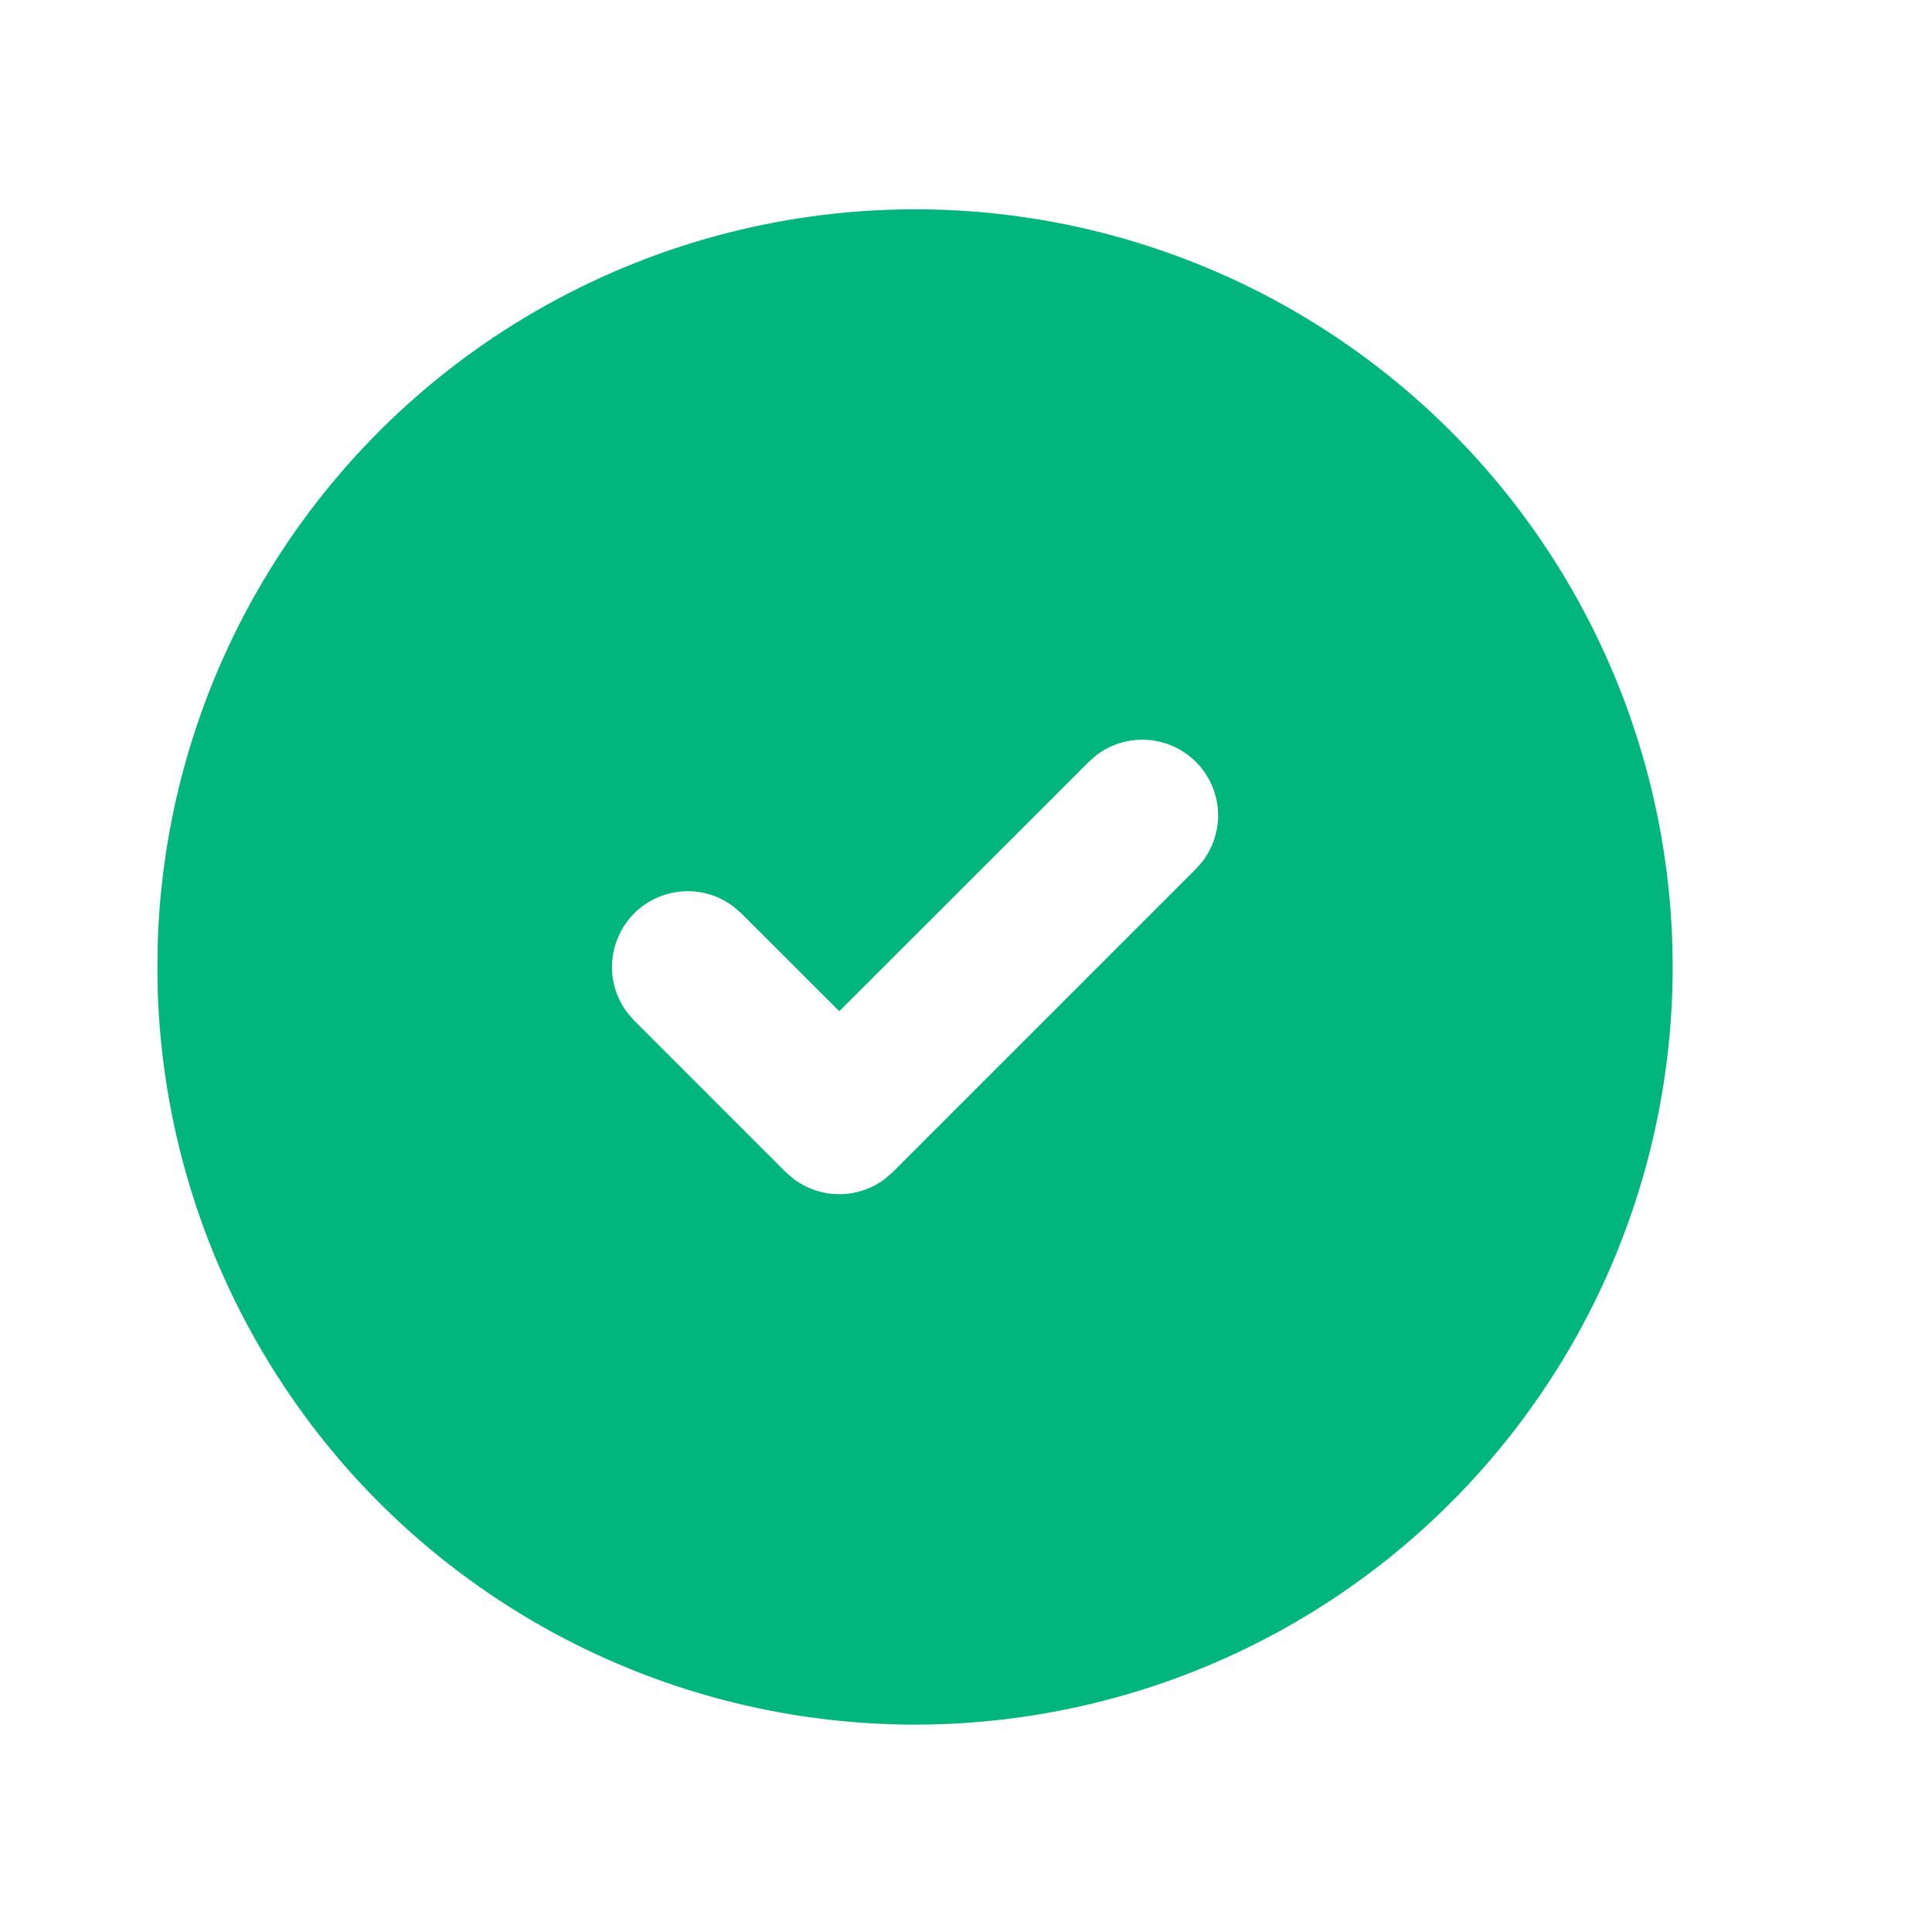 <svg width="17" height="17" viewBox="0 0 17 17" fill="none" xmlns="http://www.w3.org/2000/svg">
<path d="M11.385 2.735C12.39 3.316 13.227 4.149 13.811 5.152C14.396 6.155 14.708 7.294 14.718 8.455C14.727 9.616 14.433 10.759 13.865 11.771C13.296 12.784 12.474 13.63 11.478 14.227C10.482 14.824 9.347 15.15 8.186 15.174C7.025 15.197 5.878 14.917 4.859 14.361C3.84 13.805 2.983 12.993 2.375 12.004C1.766 11.015 1.426 9.885 1.388 8.724L1.385 8.508L1.388 8.292C1.425 7.141 1.76 6.019 2.361 5.036C2.961 4.052 3.805 3.241 4.812 2.682C5.819 2.122 6.954 1.833 8.105 1.842C9.257 1.851 10.387 2.159 11.385 2.735ZM10.523 6.704C10.408 6.589 10.255 6.52 10.093 6.51C9.931 6.5 9.771 6.549 9.643 6.648L9.58 6.704L7.385 8.898L6.523 8.037L6.46 7.982C6.332 7.882 6.172 7.833 6.01 7.843C5.848 7.854 5.695 7.922 5.58 8.037C5.466 8.152 5.397 8.305 5.386 8.467C5.376 8.629 5.425 8.789 5.525 8.917L5.58 8.98L6.913 10.313L6.976 10.368C7.093 10.459 7.237 10.508 7.385 10.508C7.533 10.508 7.677 10.459 7.793 10.368L7.856 10.313L10.523 7.646L10.578 7.584C10.678 7.455 10.727 7.295 10.717 7.133C10.707 6.971 10.638 6.819 10.523 6.704Z" fill="#00B67A"/>
</svg>
